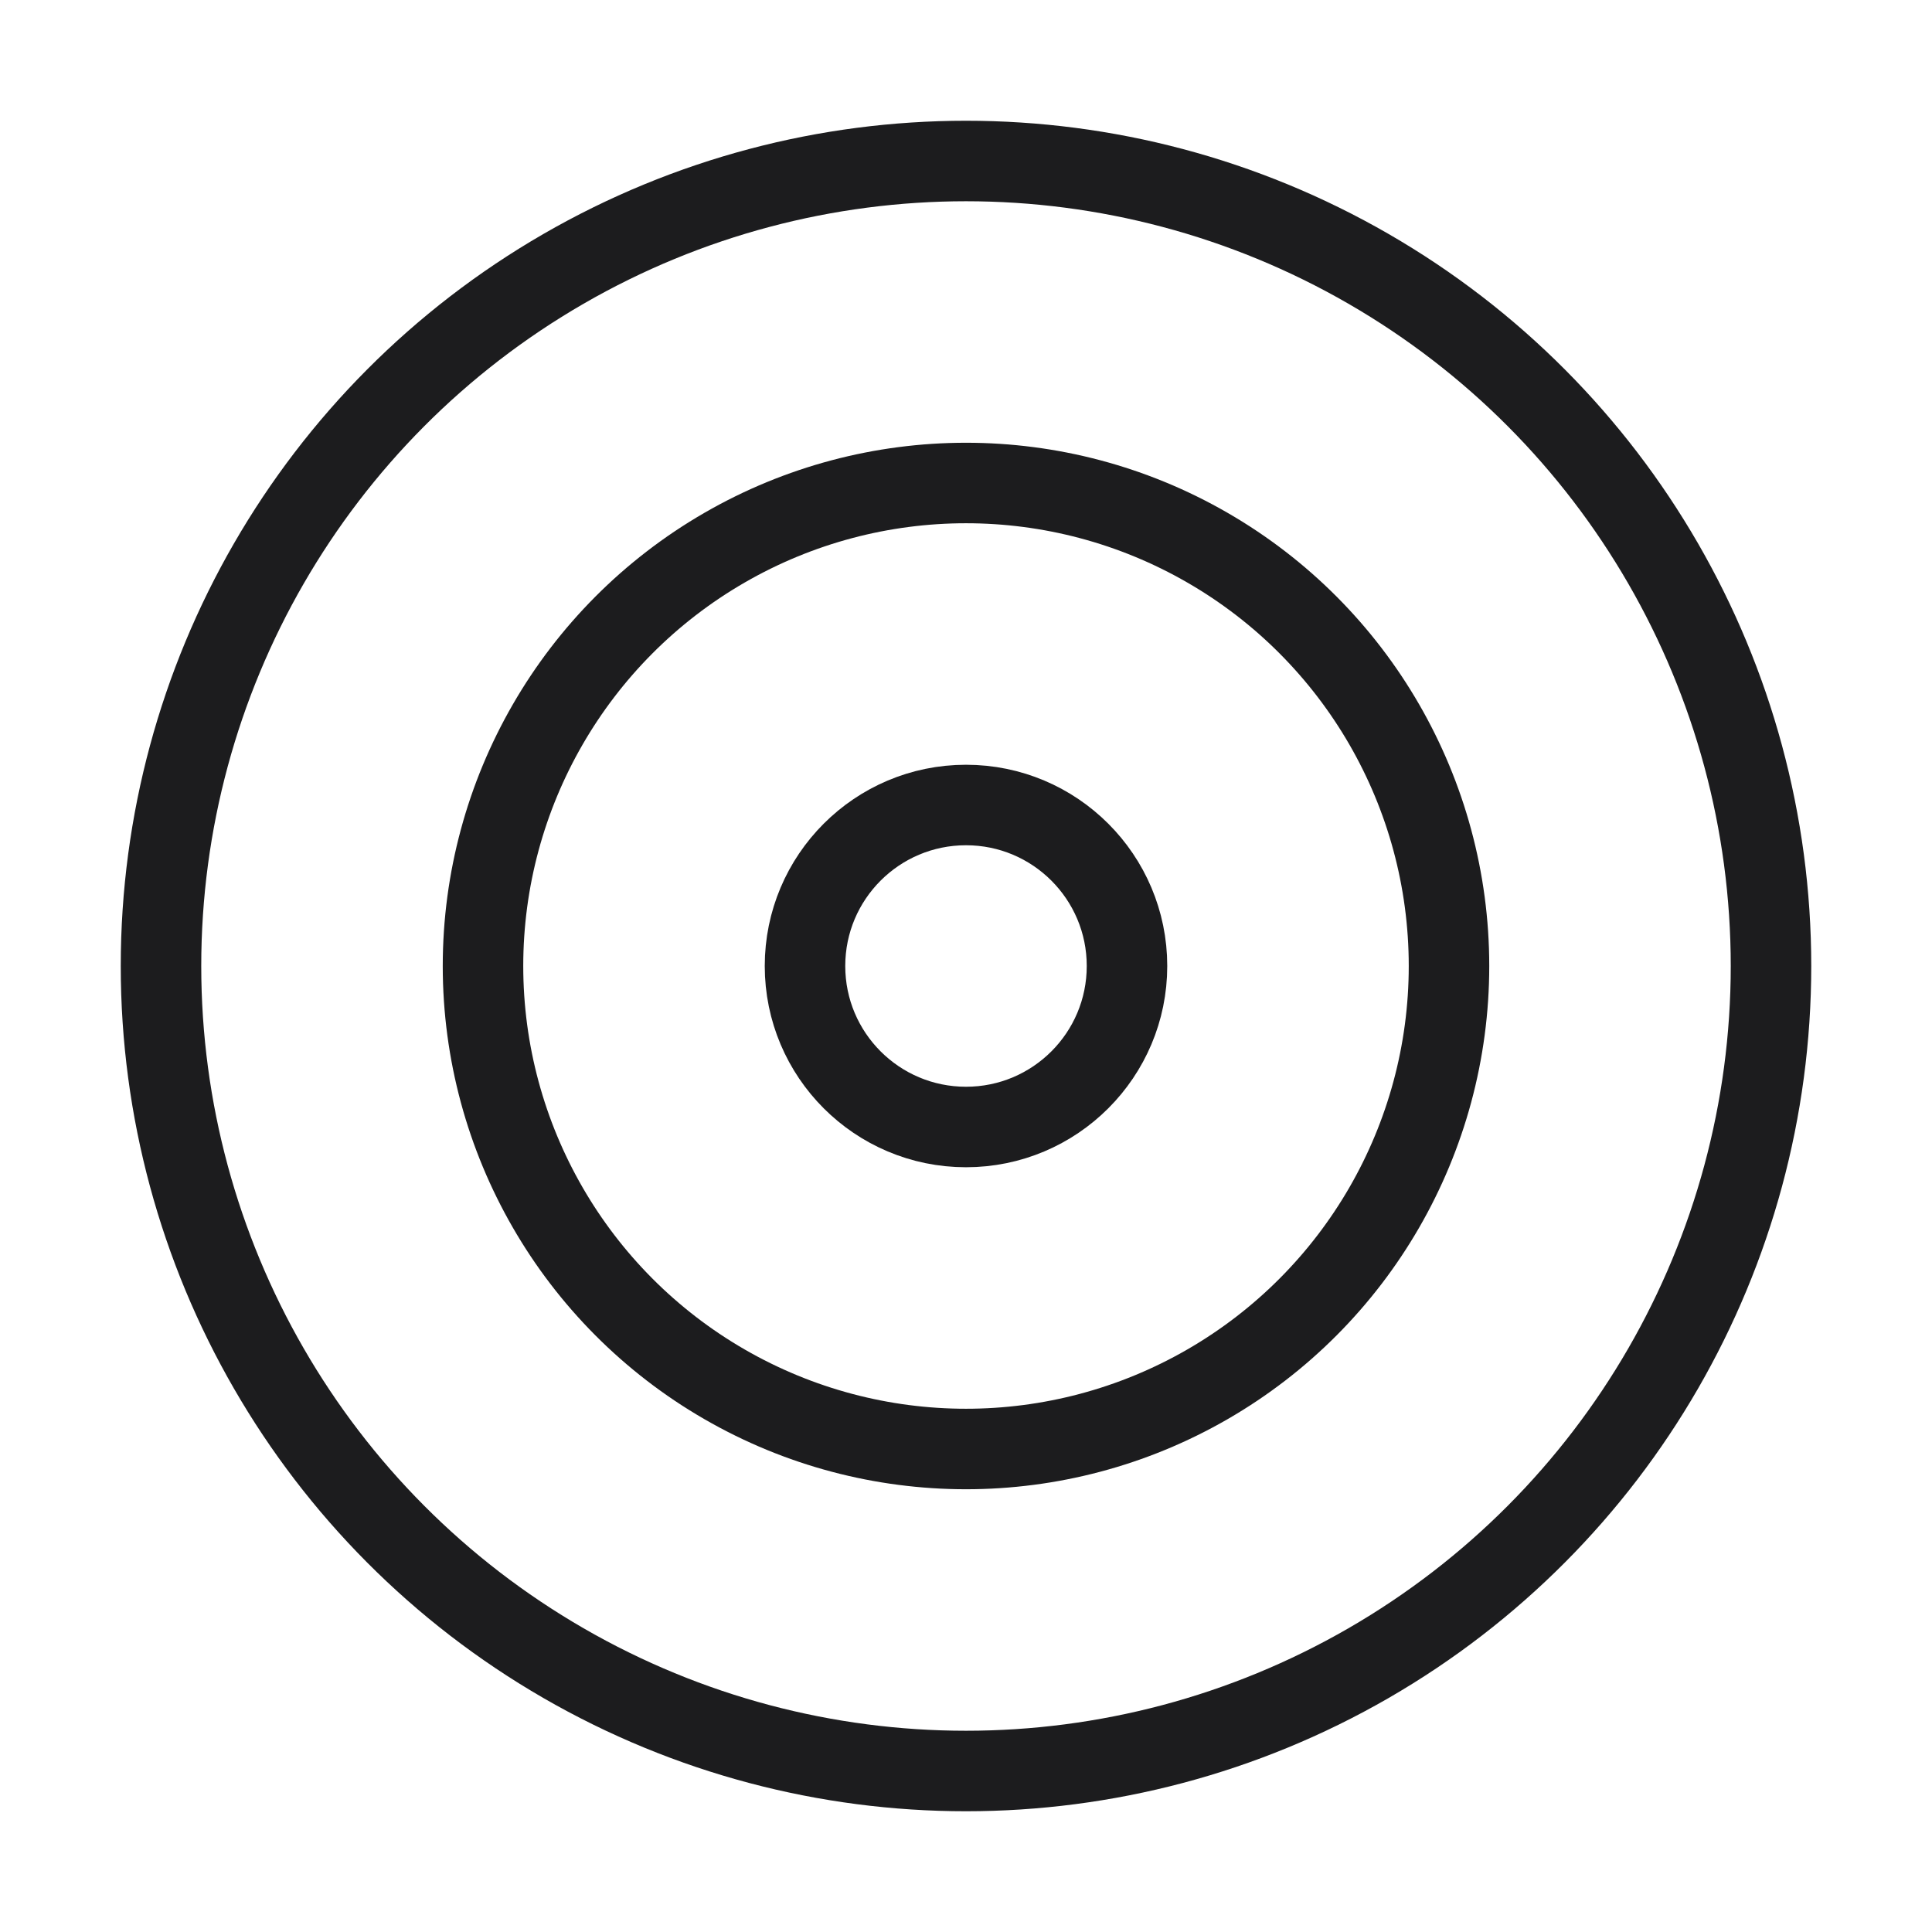 <svg xmlns="http://www.w3.org/2000/svg" width="32" height="32" viewBox="0 0 24 24" fill="none" stroke="#1C1C1E" stroke-width="1" stroke-linecap="round" stroke-linejoin="round" class="feather feather-target"><circle cx="12" cy="12" r="10"></circle><circle cx="12" cy="12" r="6"></circle><circle cx="12" cy="12" r="2"></circle></svg>